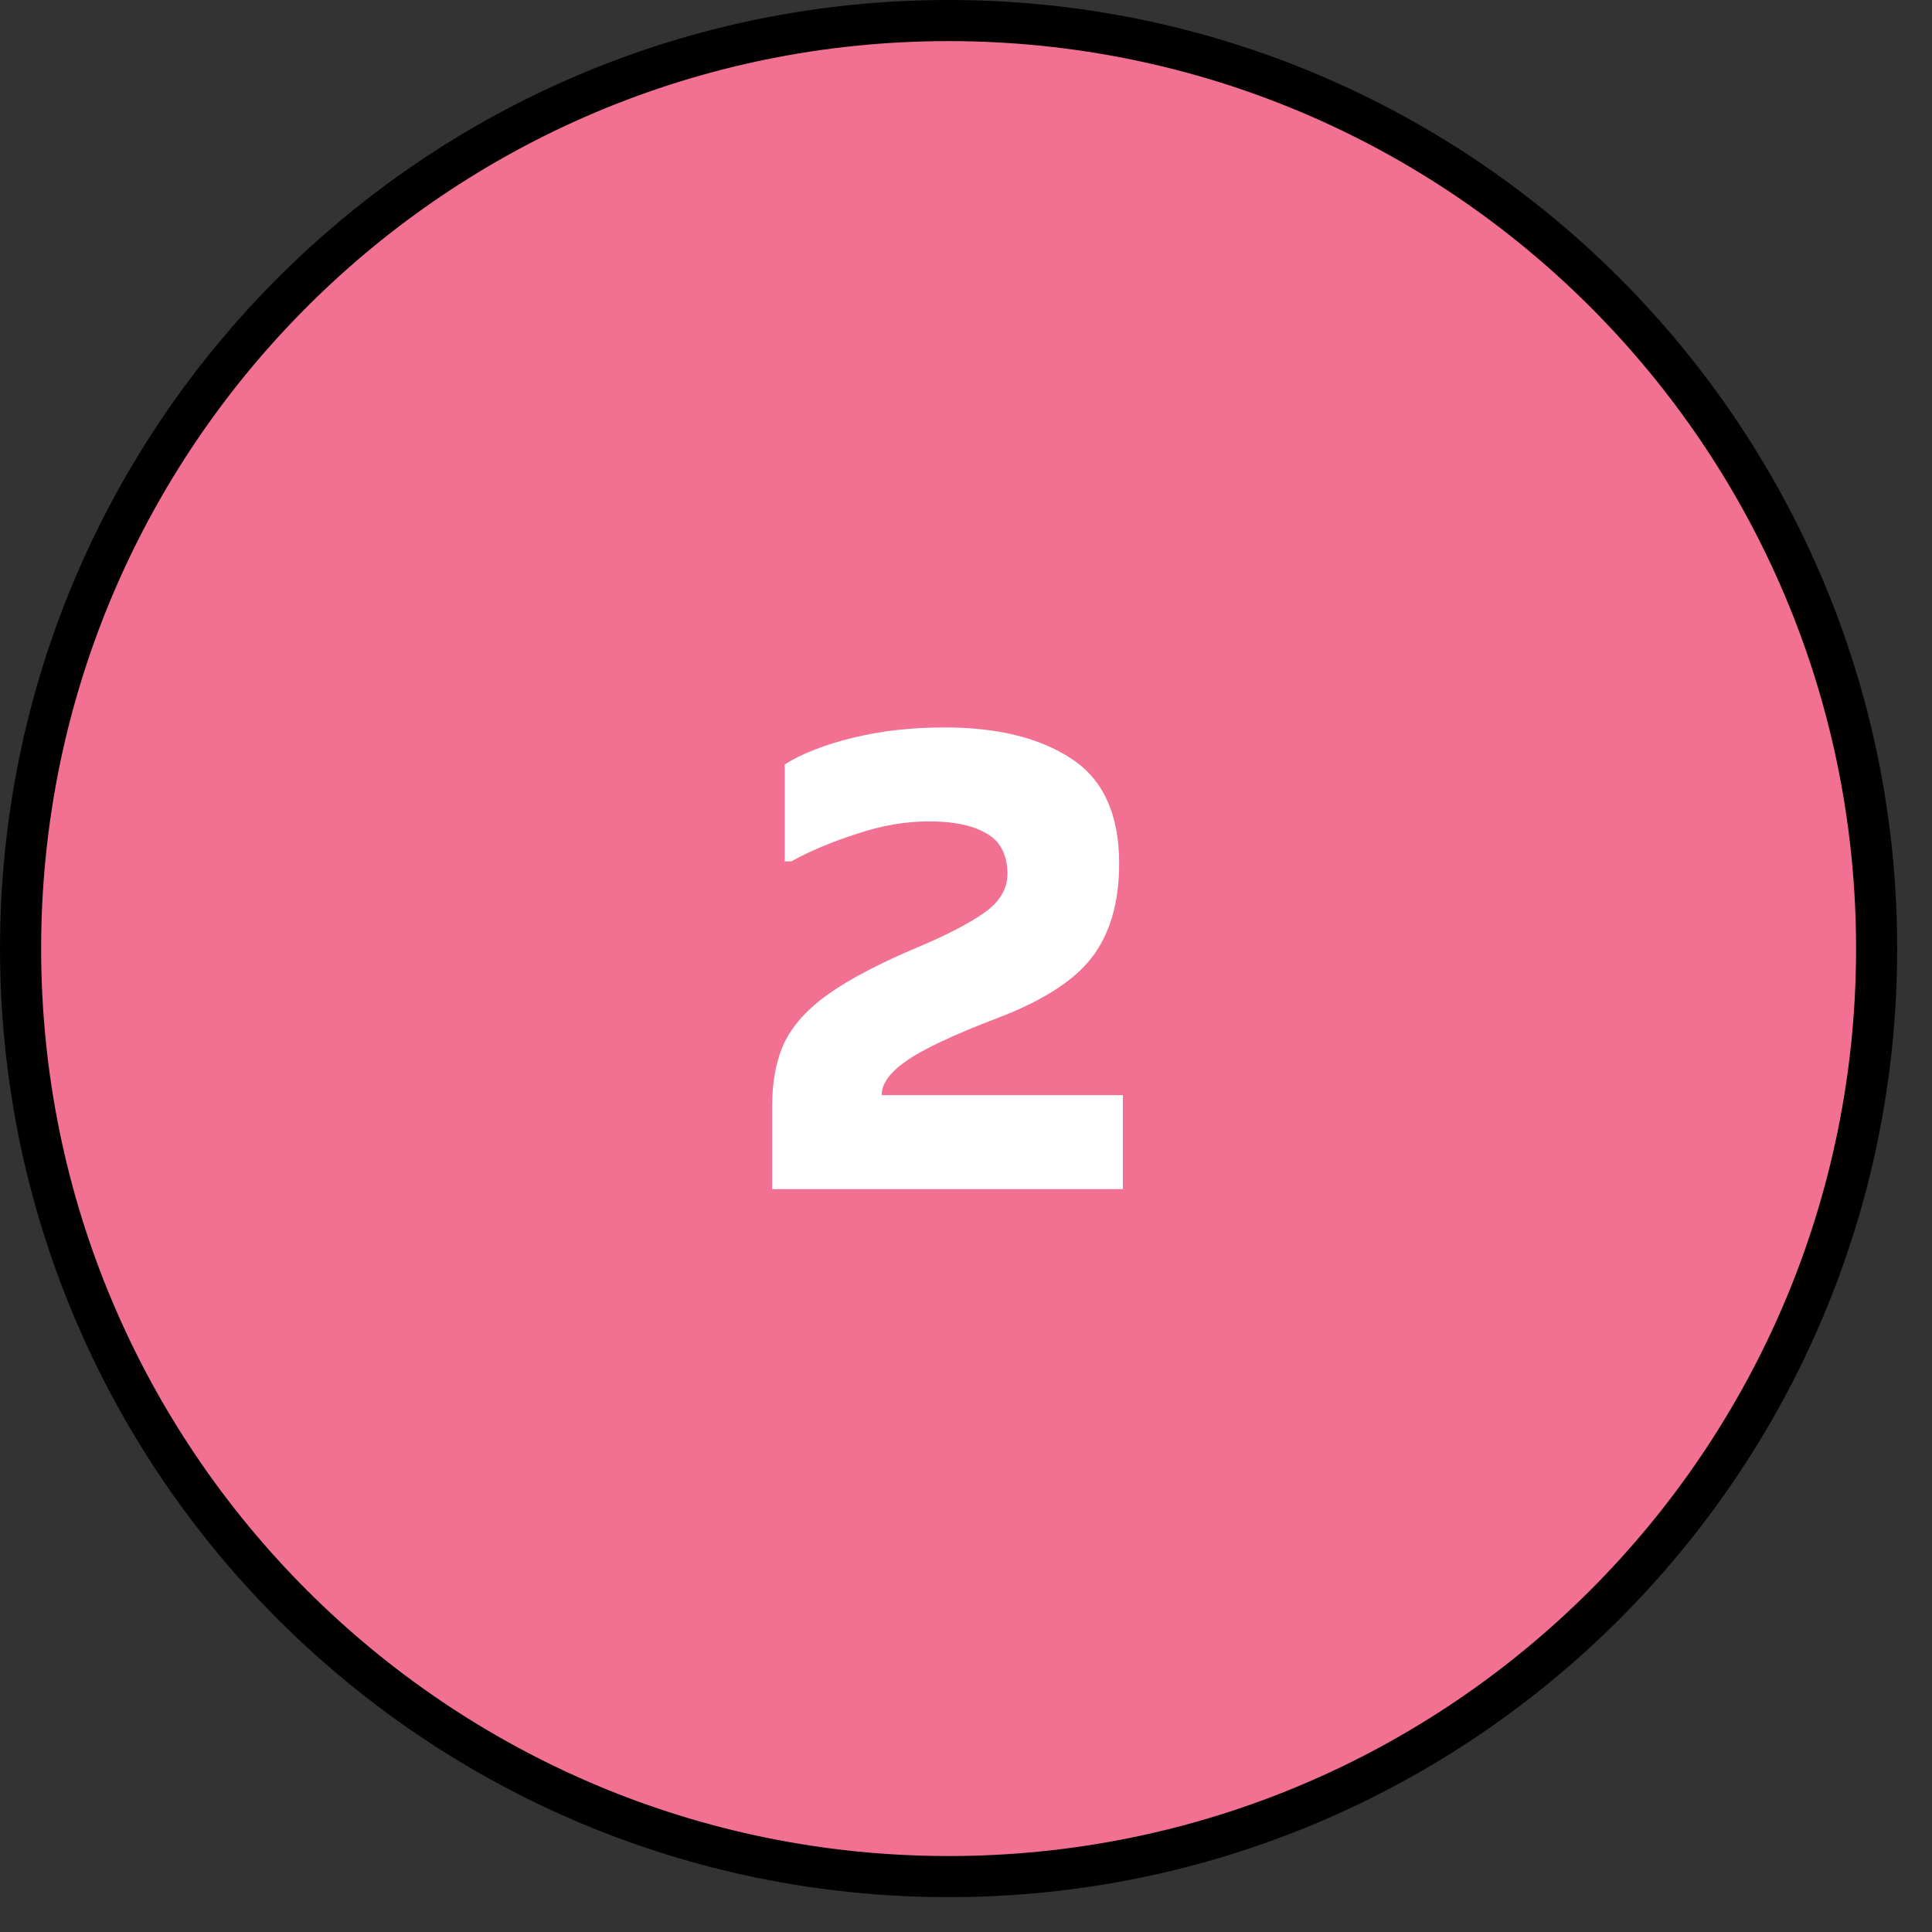 <svg xmlns="http://www.w3.org/2000/svg" width="47" height="47" viewBox="0 0 47 47" fill="none"><rect x="0" y="0" width="47" height="47" fill="#333333" stroke="none"/><path d="M23.077 0.5C35.545 0.5 45.653 10.608 45.653 23.076C45.653 35.545 35.545 45.652 23.077 45.652C10.608 45.652 0.501 35.545 0.501 23.076C0.501 10.608 10.608 0.5 23.077 0.5Z" fill="#F27091" stroke="black"></path><path d="M19.09 20.954V18.596C19.51 18.332 20.062 18.116 20.746 17.948C21.43 17.78 22.174 17.696 22.978 17.696C24.262 17.696 25.288 17.948 26.056 18.452C26.836 18.956 27.226 19.808 27.226 21.008C27.226 21.956 27.004 22.718 26.56 23.294C26.128 23.858 25.36 24.35 24.256 24.77C23.188 25.178 22.45 25.526 22.042 25.814C21.646 26.09 21.448 26.366 21.448 26.642H27.316V28.928H18.784V26.912C18.784 26.3 18.886 25.778 19.09 25.346C19.306 24.914 19.672 24.518 20.188 24.158C20.704 23.798 21.418 23.426 22.33 23.042C23.014 22.754 23.548 22.478 23.932 22.214C24.328 21.938 24.52 21.608 24.508 21.224C24.496 20.768 24.322 20.45 23.986 20.27C23.662 20.078 23.2 19.982 22.6 19.982C22.024 19.982 21.436 20.084 20.836 20.288C20.236 20.48 19.708 20.702 19.252 20.954H19.09Z" fill="white"></path></svg>